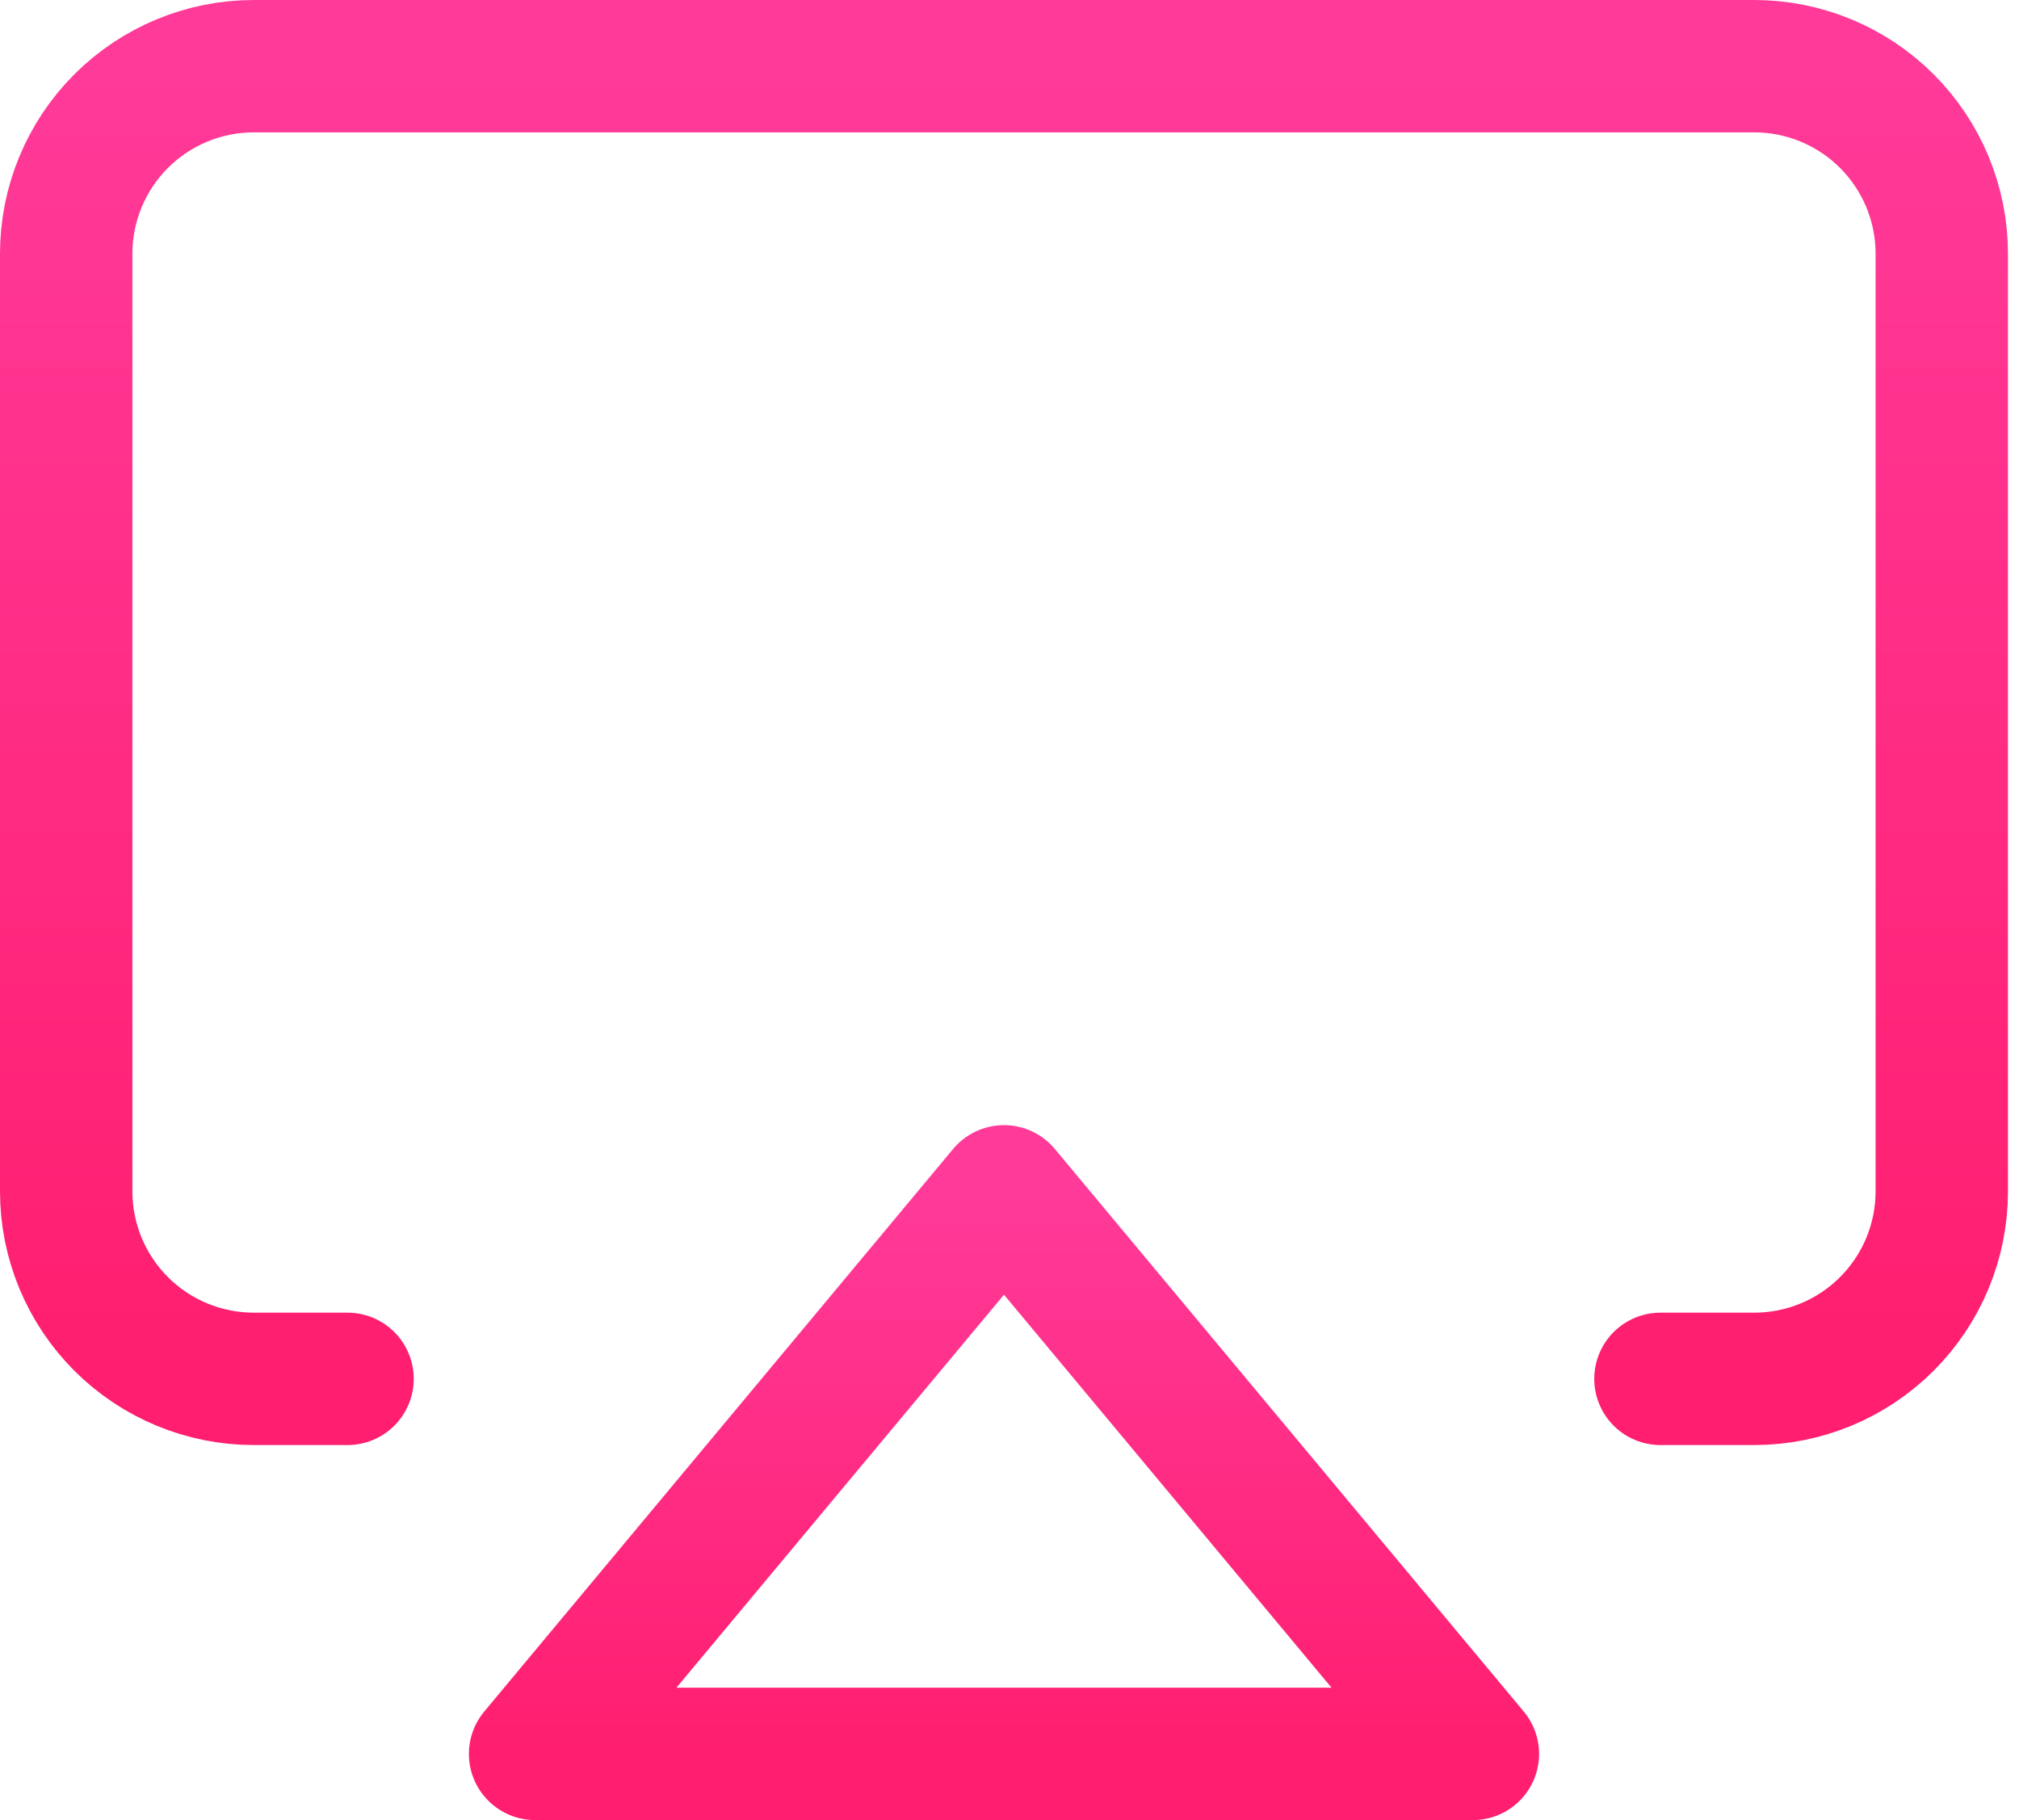 <svg fill="none" height="55" viewBox="0 0 61 55" width="61" xmlns="http://www.w3.org/2000/svg" xmlns:xlink="http://www.w3.org/1999/xlink"><linearGradient id="a"><stop offset="0" stop-color="#ff3a99"/><stop offset="1" stop-color="#ff1e6f"/></linearGradient><linearGradient id="b" gradientUnits="userSpaceOnUse" x1="30.333" x2="30.333" xlink:href="#a" y1="2" y2="41.667"/><linearGradient id="c" gradientUnits="userSpaceOnUse" x1="30.333" x2="30.333" xlink:href="#a" y1="36" y2="53"/><g stroke-linecap="round" stroke-linejoin="round" stroke-width="4"><path d="m10.5 41.667h-2.833c-1.503 0-2.944-.597-4.007-1.66-1.063-1.063-1.66-2.504-1.66-4.007v-28.333c0-1.503.597-2.944 1.66-4.007 1.063-1.063 2.504-1.66 4.007-1.66h45.333c1.503 0 2.944.597 4.007 1.66 1.063 1.063 1.66 2.504 1.66 4.007v28.333c0 1.503-.597 2.944-1.66 4.007s-2.504 1.66-4.007 1.66h-2.833" stroke="url(#b)"/><path d="m30.333 36 14.167 17h-28.333z" stroke="url(#c)"/></g></svg>